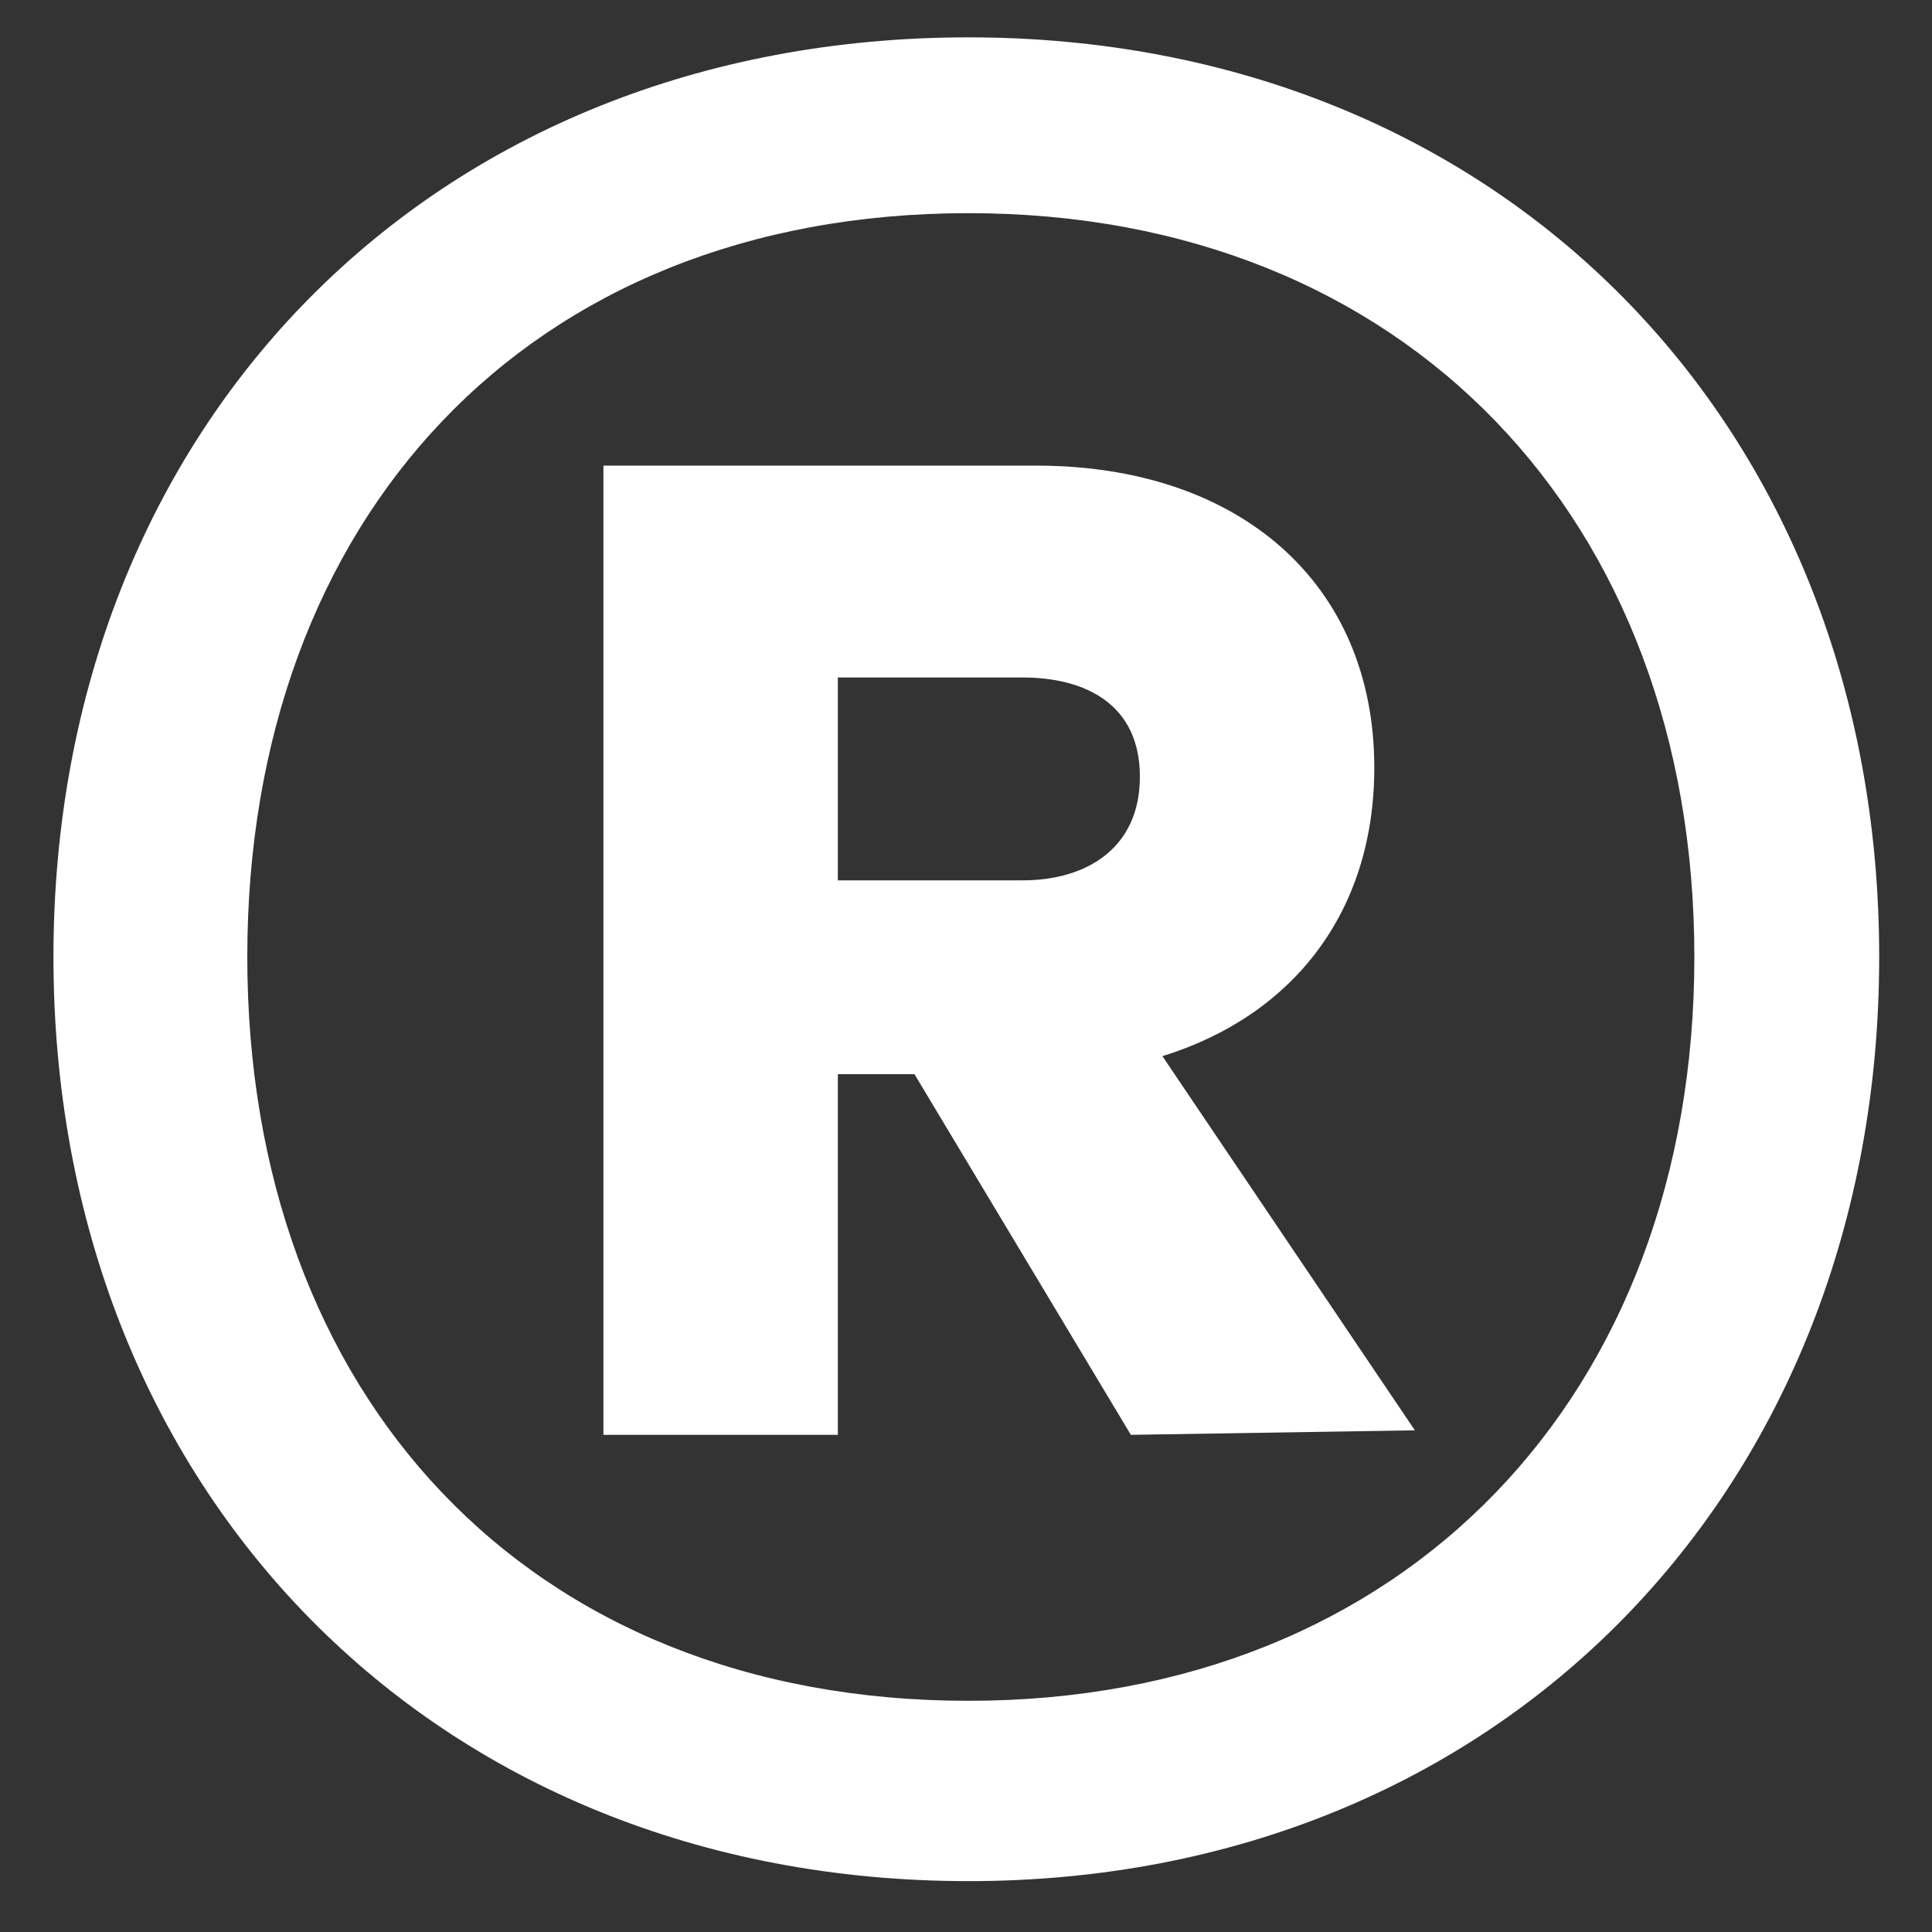 <svg viewBox="0 0 6 6" fill="none" xmlns="http://www.w3.org/2000/svg">
<rect x="0" y="0" width="6" height="6" fill="#333333" stroke="none"/>
<path d="M3.008 0.662C1.636 0.662 0.768 1.614 0.768 2.972C0.768 4.33 1.636 5.282 3.008 5.282C4.366 5.282 5.262 4.33 5.262 2.972C5.262 1.614 4.366 0.662 3.008 0.662ZM3.008 5.842C1.342 5.842 0.166 4.624 0.166 2.972C0.166 1.32 1.342 0.116 3.008 0.116C4.66 0.116 5.836 1.32 5.836 2.972C5.836 4.624 4.66 5.842 3.008 5.842ZM4.268 2.384C4.268 2.832 4.016 3.154 3.61 3.28L4.394 4.442L3.512 4.456L2.84 3.336H2.602V4.456H1.874V1.446H3.218C3.848 1.446 4.268 1.81 4.268 2.384ZM3.176 2.104H2.602V2.734H3.176C3.372 2.734 3.54 2.636 3.54 2.412C3.54 2.188 3.372 2.104 3.176 2.104Z" fill="white"/>
</svg>
